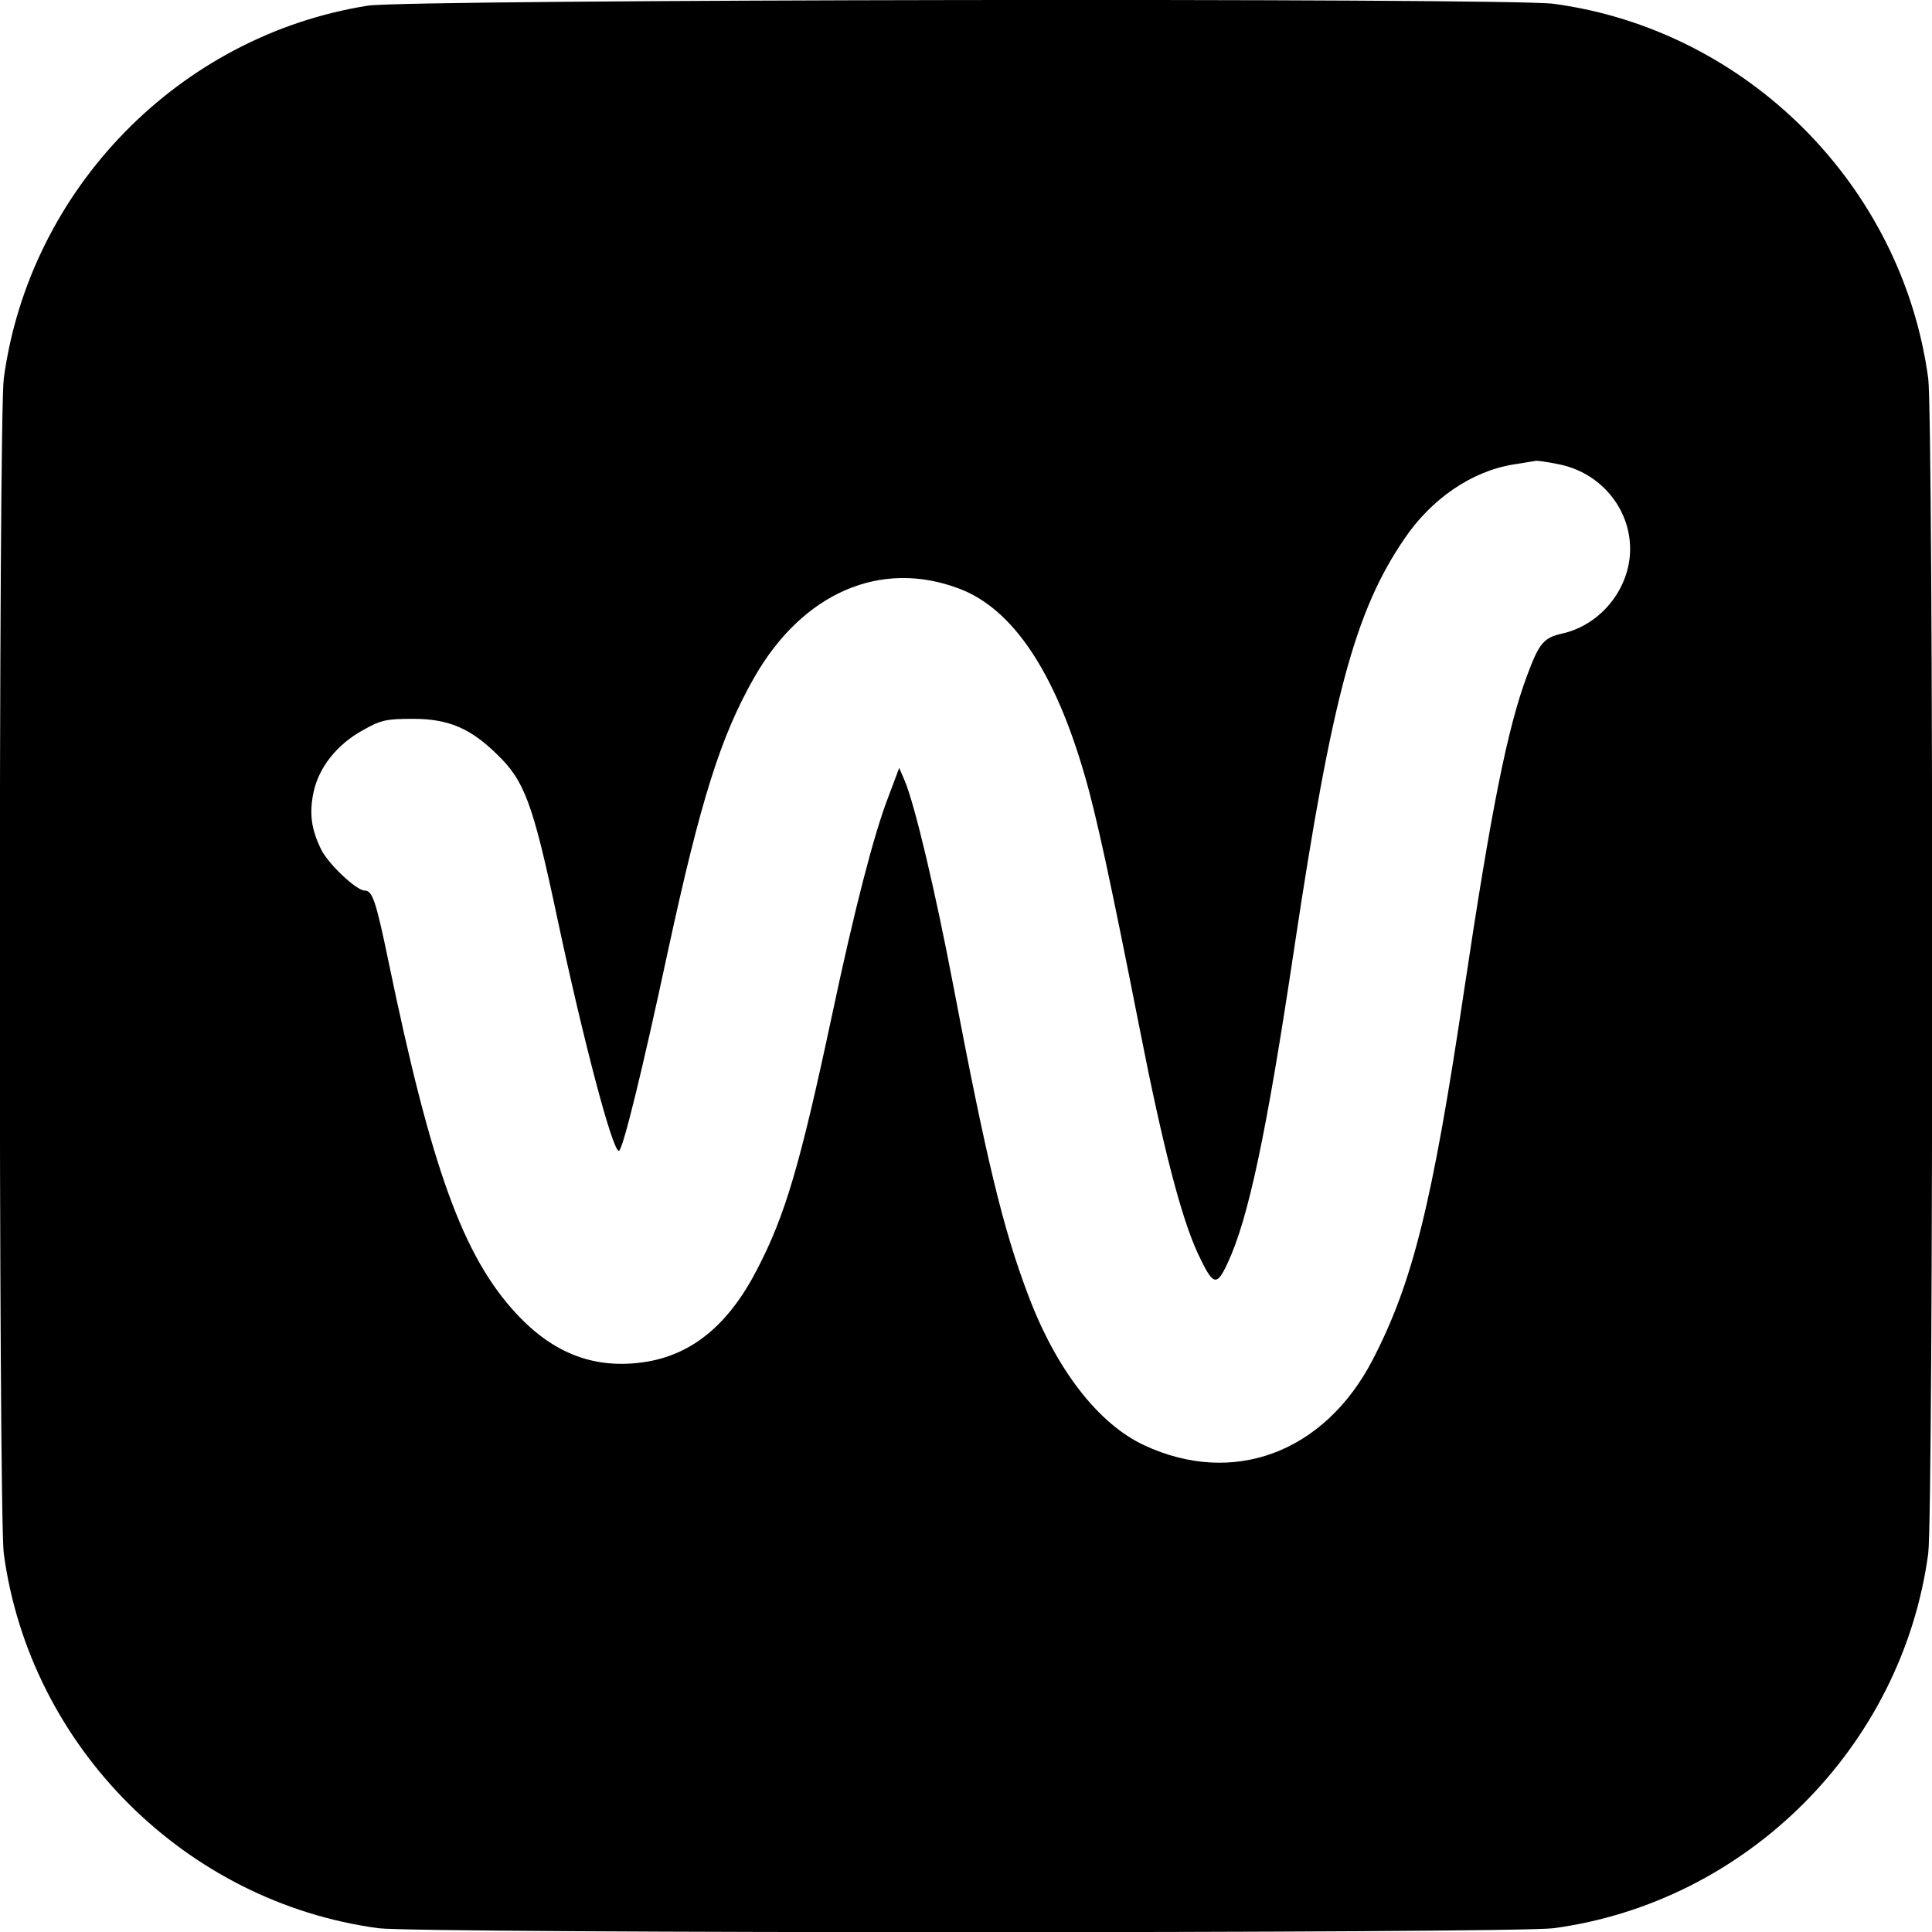 <?xml version="1.0" standalone="no"?>
<!DOCTYPE svg PUBLIC "-//W3C//DTD SVG 20010904//EN"
 "http://www.w3.org/TR/2001/REC-SVG-20010904/DTD/svg10.dtd">
<svg version="1.0" xmlns="http://www.w3.org/2000/svg"
 width="512pt" height="512pt" viewBox="0 0 512 512"
 preserveAspectRatio="xMidYMid meet">
<g transform="translate(0,512) scale(0.1,-0.1)"
fill="#000000" stroke="none">
<path d="M975 5105 c-500 -79 -897 -486 -965 -988 -14 -108 -14 -3006 0 -3114
69 -512 481 -924 993 -993 108 -14 3006 -14 3114 0 512 69 924 481 993 993 14
108 14 3006 0 3114 -69 512 -481 924 -993 993 -122 16 -3037 12 -3142 -5z
m3154 -1215 c111 -21 191 -116 191 -225 0 -104 -77 -201 -180 -224 -49 -11
-61 -25 -93 -111 -52 -139 -95 -354 -167 -835 -84 -564 -136 -774 -243 -980
-128 -245 -369 -335 -605 -225 -122 57 -234 202 -308 400 -66 174 -110 357
-199 825 -46 241 -100 470 -127 535 l-15 35 -30 -80 c-38 -99 -88 -293 -148
-575 -85 -399 -124 -530 -198 -673 -75 -146 -171 -226 -295 -246 -133 -21
-244 20 -344 128 -141 152 -225 385 -338 931 -34 164 -43 190 -64 190 -21 0
-96 70 -115 109 -26 53 -32 95 -20 152 14 65 61 125 129 163 49 28 64 31 135
31 93 0 152 -25 222 -94 73 -70 95 -129 159 -430 70 -329 147 -621 164 -621
10 0 62 212 130 529 87 402 140 570 229 726 128 224 335 314 543 235 141 -53
253 -219 332 -493 31 -105 69 -282 146 -672 62 -316 111 -504 155 -598 40 -85
49 -87 78 -25 55 117 103 341 177 836 100 666 161 892 291 1083 72 107 179
180 289 198 30 5 58 9 61 10 4 0 30 -3 58 -9z"/>
</g>
</svg>
